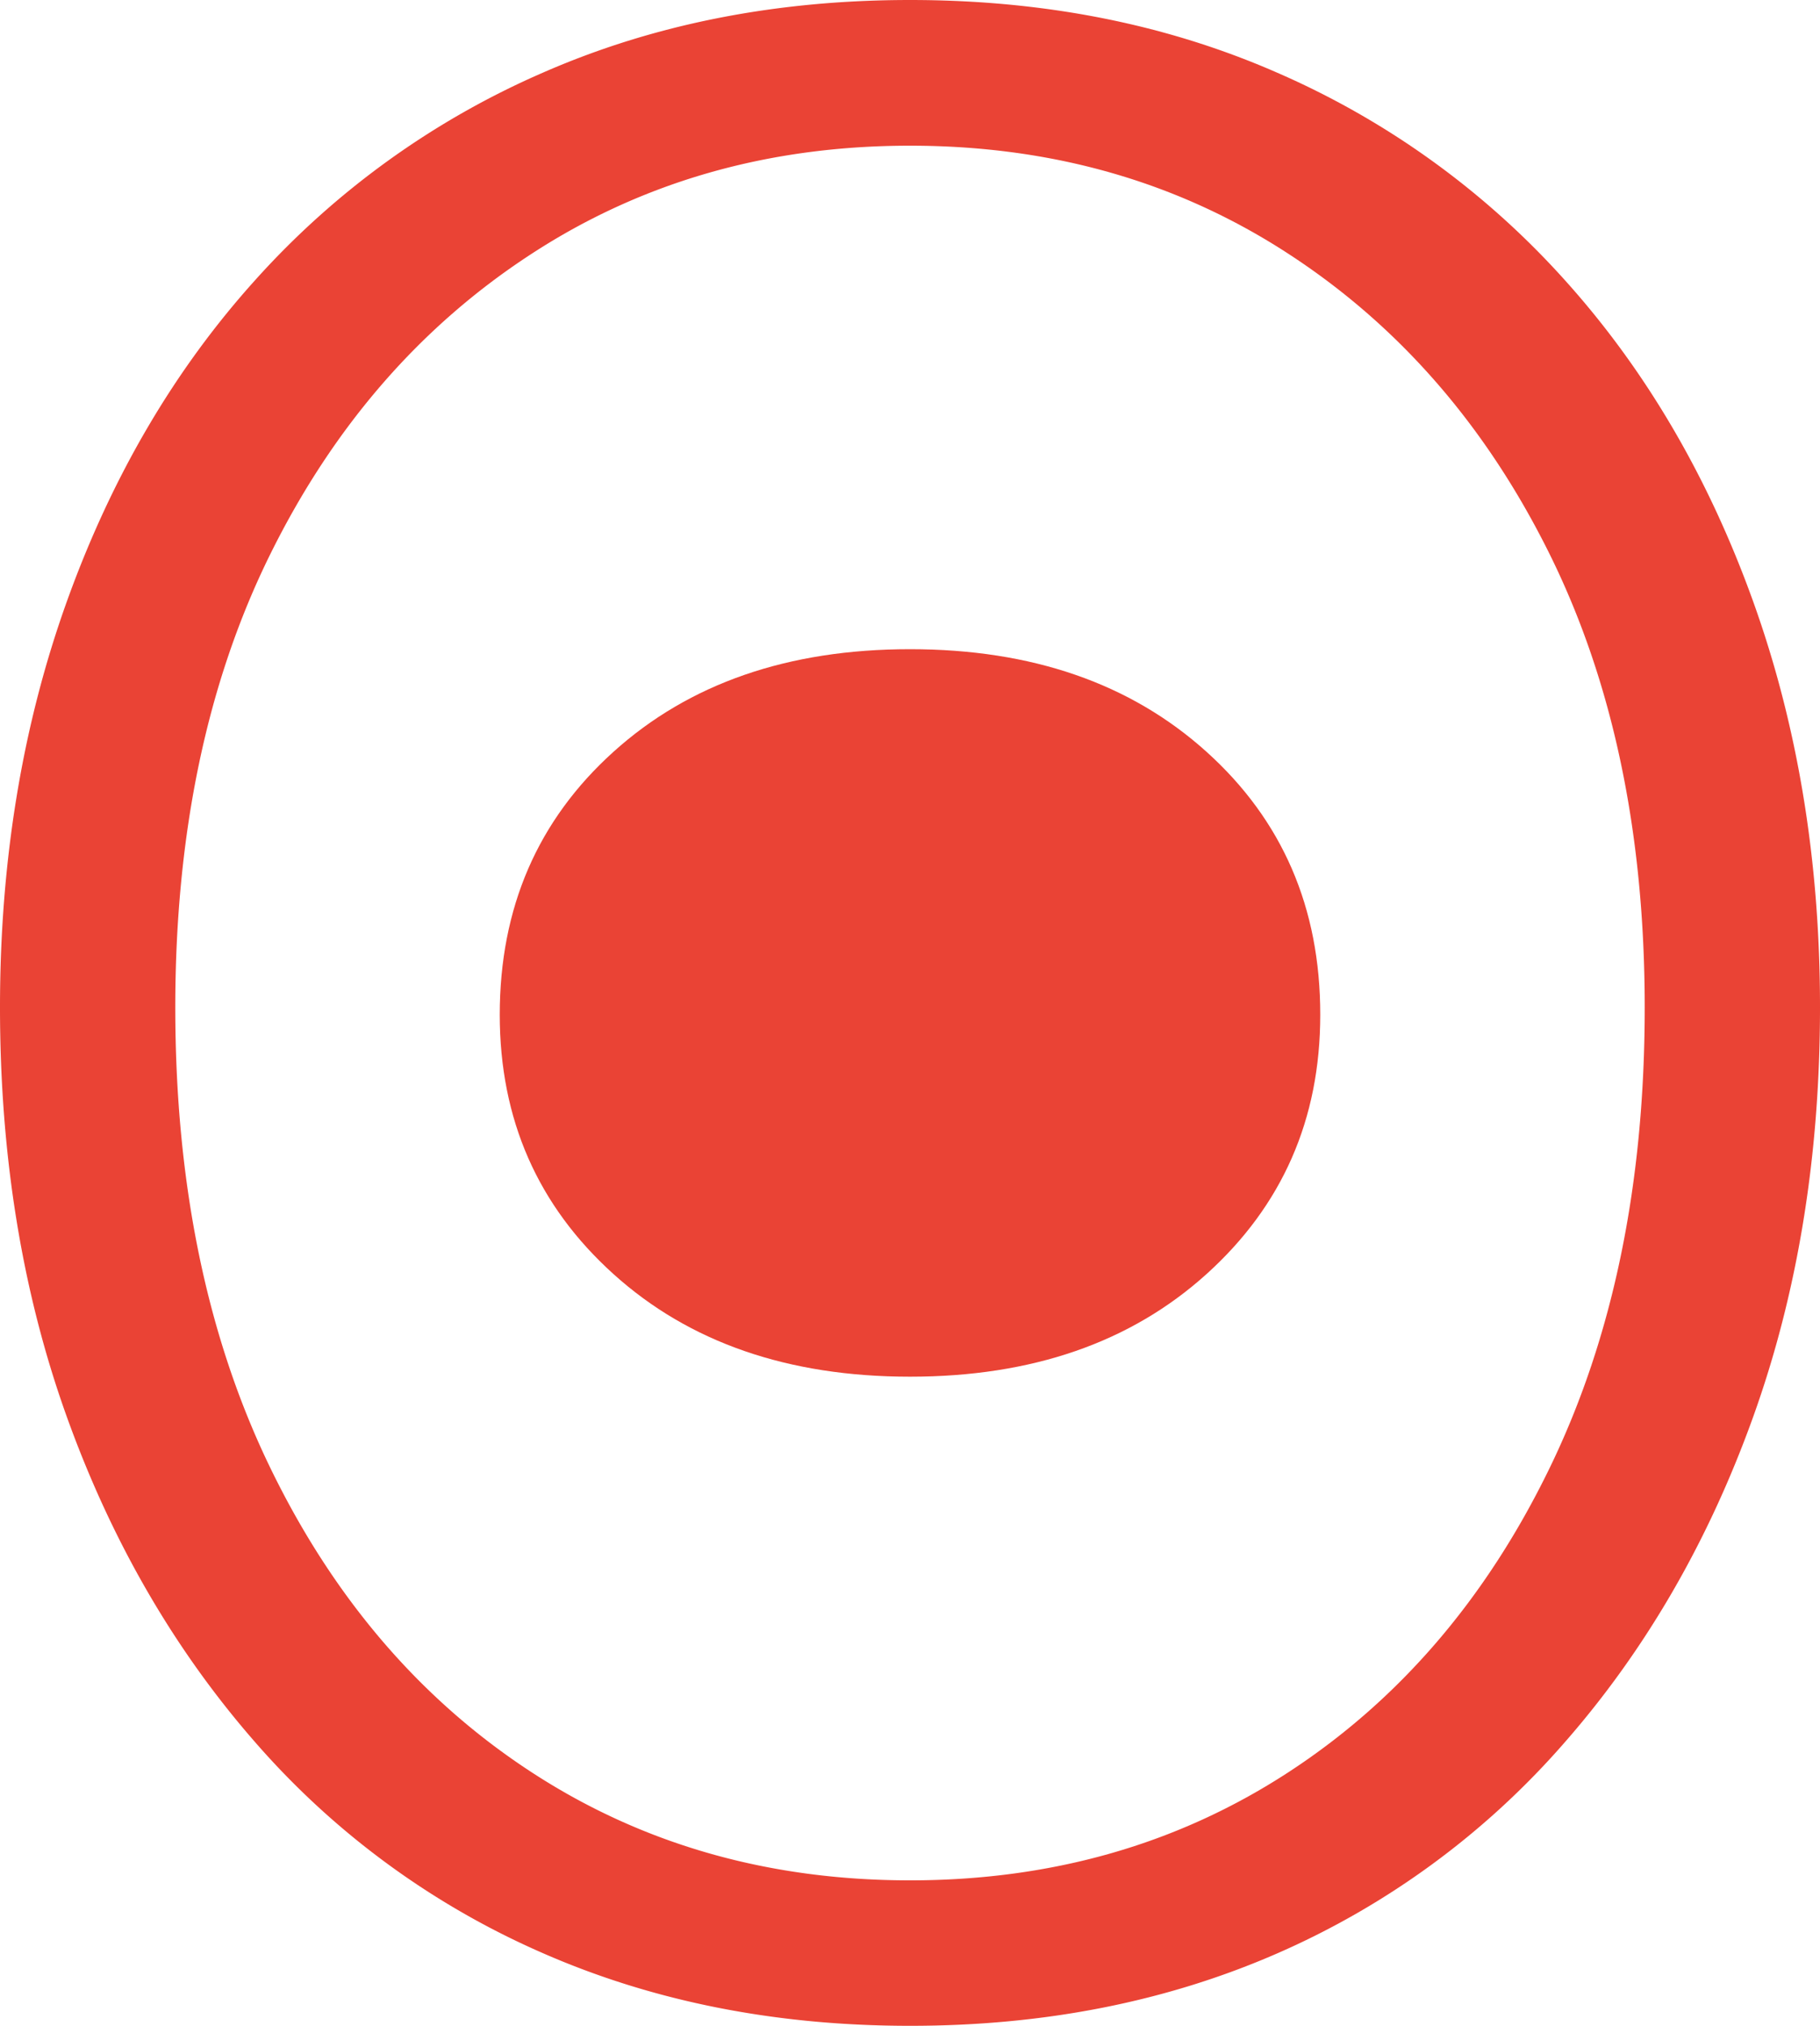 <svg xmlns="http://www.w3.org/2000/svg" viewBox="0 0 315.53 351.09"><defs><style>.cls-1{fill:#ea4335;}</style></defs><g id="Layer_2" data-name="Layer 2"><g id="Layer_1-2" data-name="Layer 1"><path class="cls-1" d="M228.89,175.87q0,27.15-19.72,44.94t-51.4,17.78q-31.7,0-51.41-17.78T86.64,175.87q0-27.8,19.72-45.58t51.41-17.78q31.66,0,51.4,17.78T228.89,175.87Z"/><path class="cls-1" d="M157.77,351.09q-34.92,0-63.69-12.61A140.53,140.53,0,0,1,44.29,302Q23.28,278,11.64,245.7T0,174.58q0-38.15,11.64-70.48T44.29,48.49A144.15,144.15,0,0,1,94.08,12.61Q122.84,0,157.77,0t63.68,12.61a144.33,144.33,0,0,1,49.79,35.88q21,23.28,32.65,55.61t11.64,70.48q0,38.79-11.64,71.12T271.24,302a140.7,140.7,0,0,1-49.79,36.53Q192.68,351.1,157.77,351.09Zm0-25.21q36.85,0,65.62-18.75t45.26-52.7q16.5-33.94,16.49-79.85,0-45.26-16.49-78.56T223.39,44q-28.77-18.75-65.62-18.75T92.14,44Q63.36,62.72,46.88,96T30.39,174.58q0,45.91,16.49,79.85t45.26,52.7Q120.9,325.88,157.77,325.88Z"/></g></g></svg>
